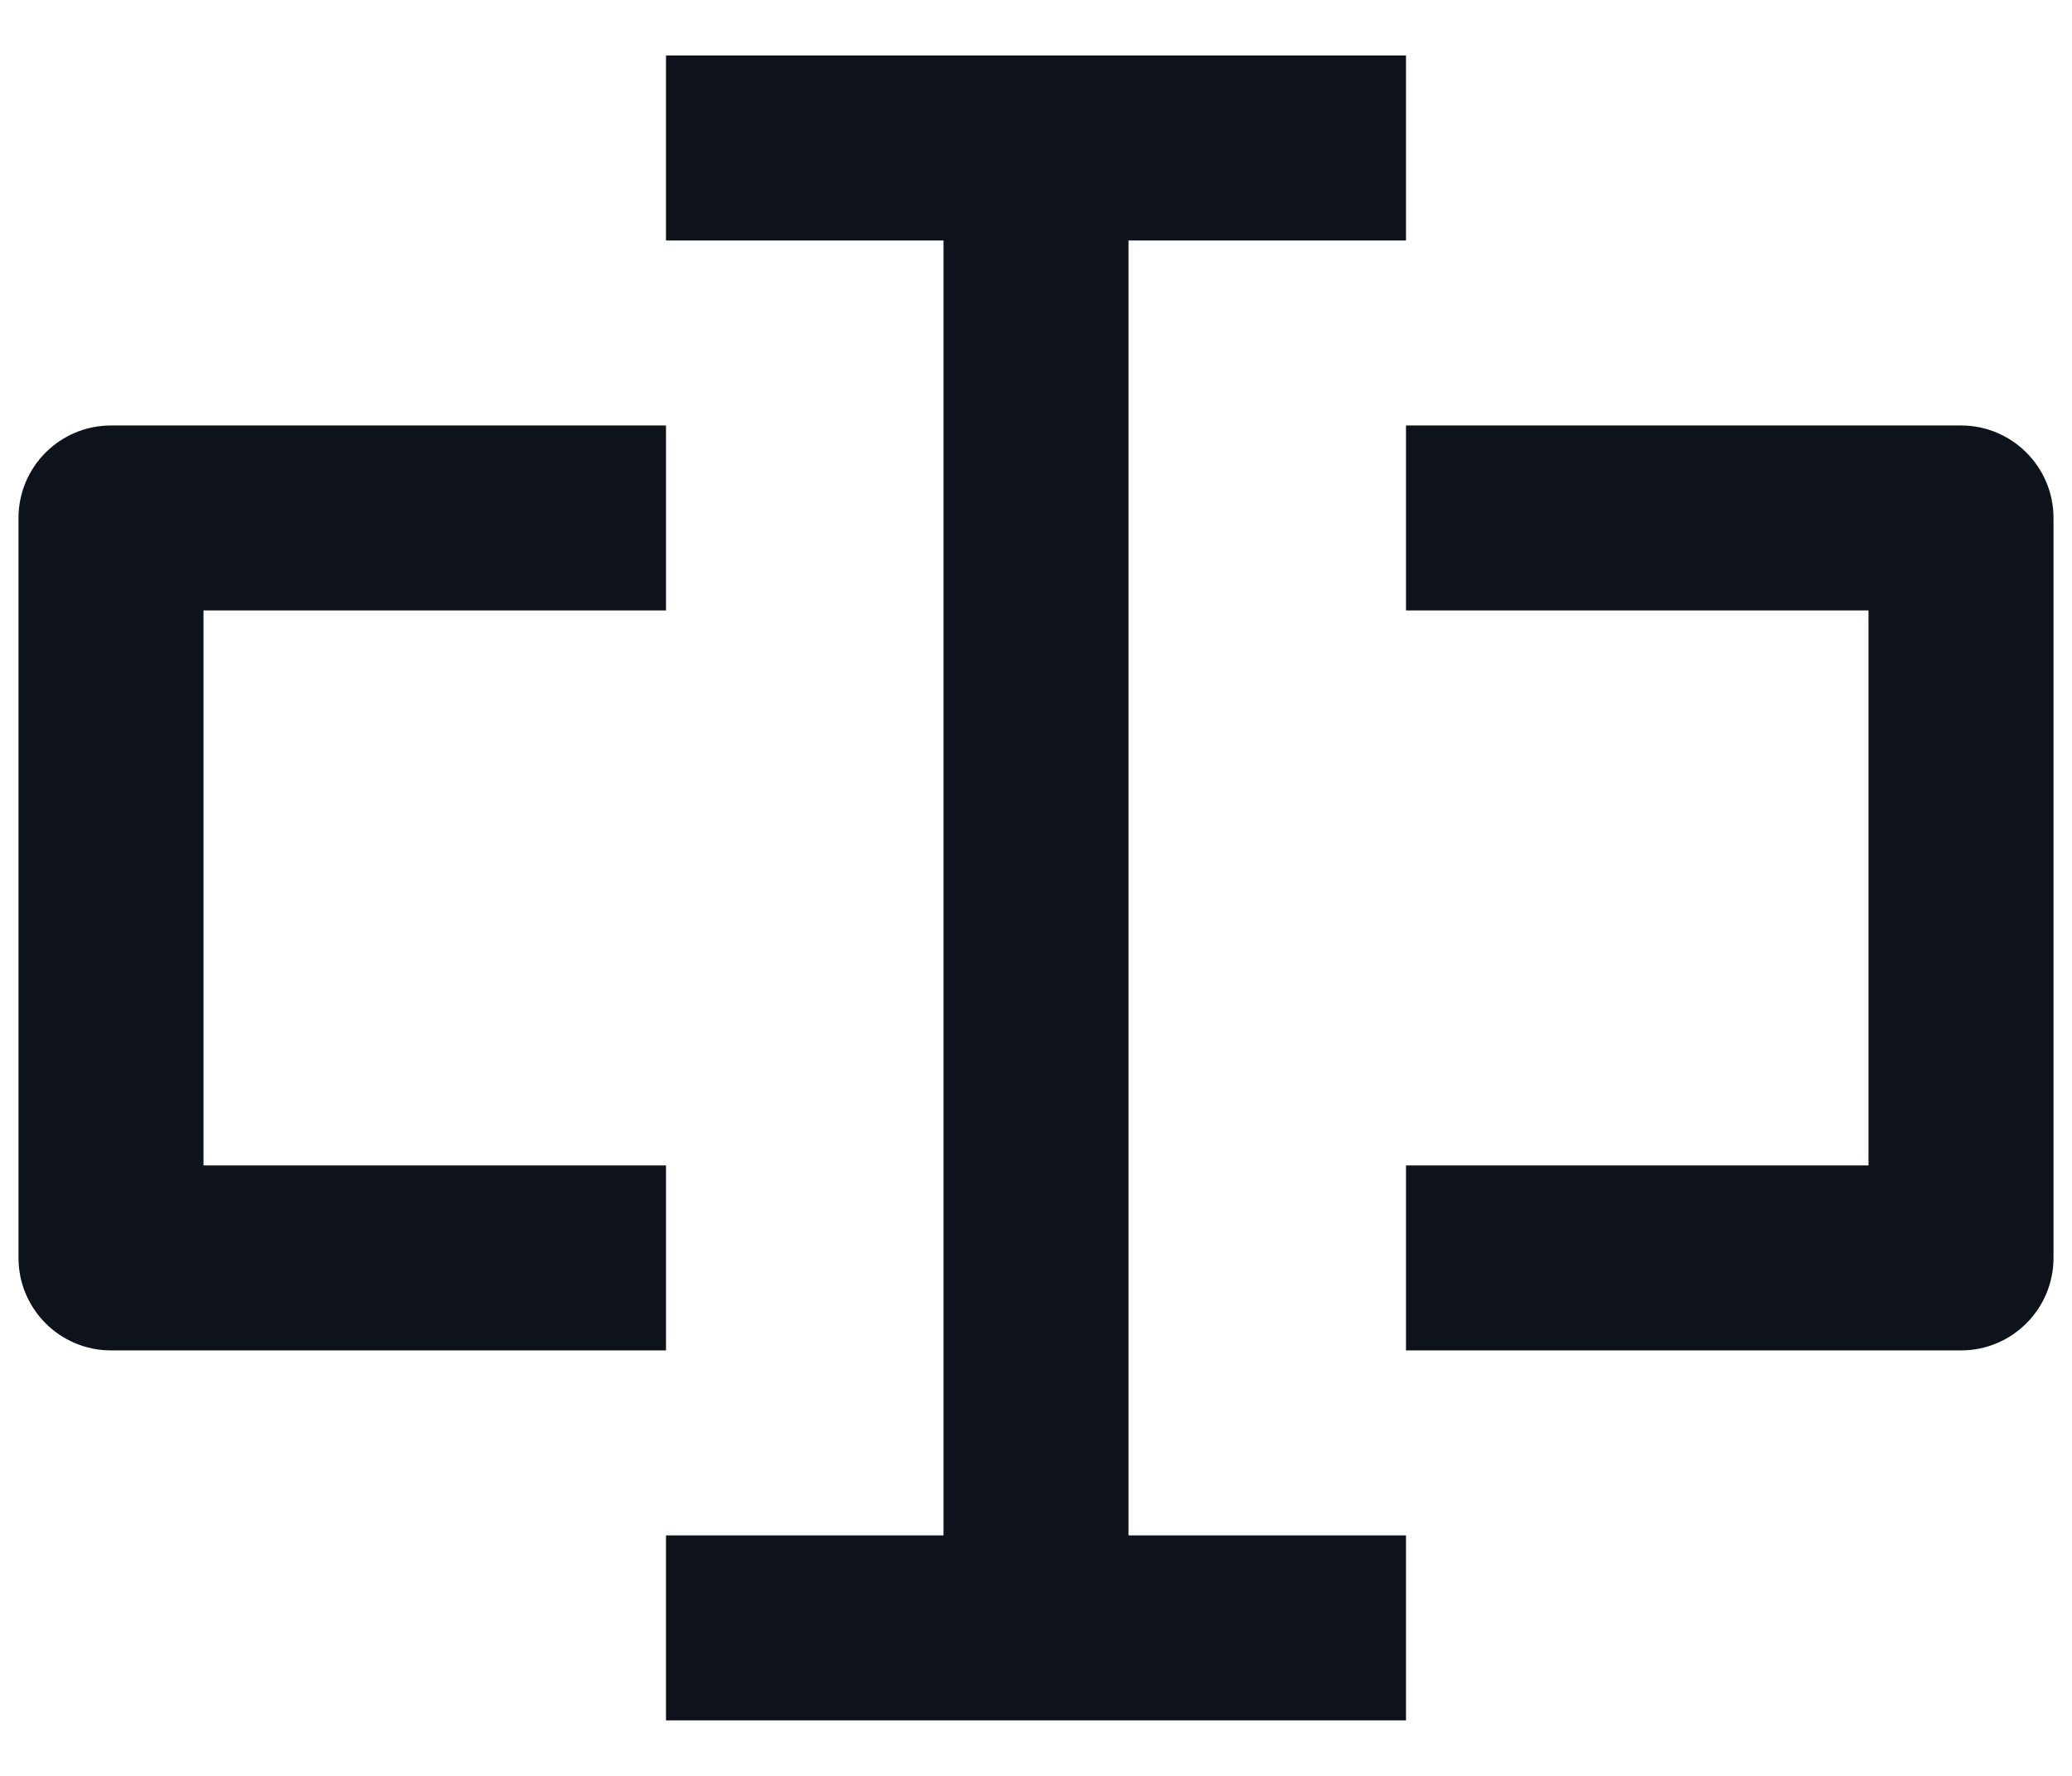<svg xmlns="http://www.w3.org/2000/svg" fill="none" viewBox="0 0 14 12" height="12" width="14">
<path fill="#0E121B" d="M4.5 1.625H6.375V10.375H4.5V11.625H9.5V10.375H7.625V1.625H9.5V0.375H4.5V1.625ZM0.75 2.875C0.405 2.875 0.125 3.155 0.125 3.5V8.5C0.125 8.845 0.405 9.125 0.75 9.125H4.5V7.875H1.375V4.125H4.5V2.875H0.75ZM9.5 4.125H12.625V7.875H9.5V9.125H13.25C13.595 9.125 13.875 8.845 13.875 8.5V3.5C13.875 3.155 13.595 2.875 13.25 2.875H9.5V4.125Z"></path>
</svg>
